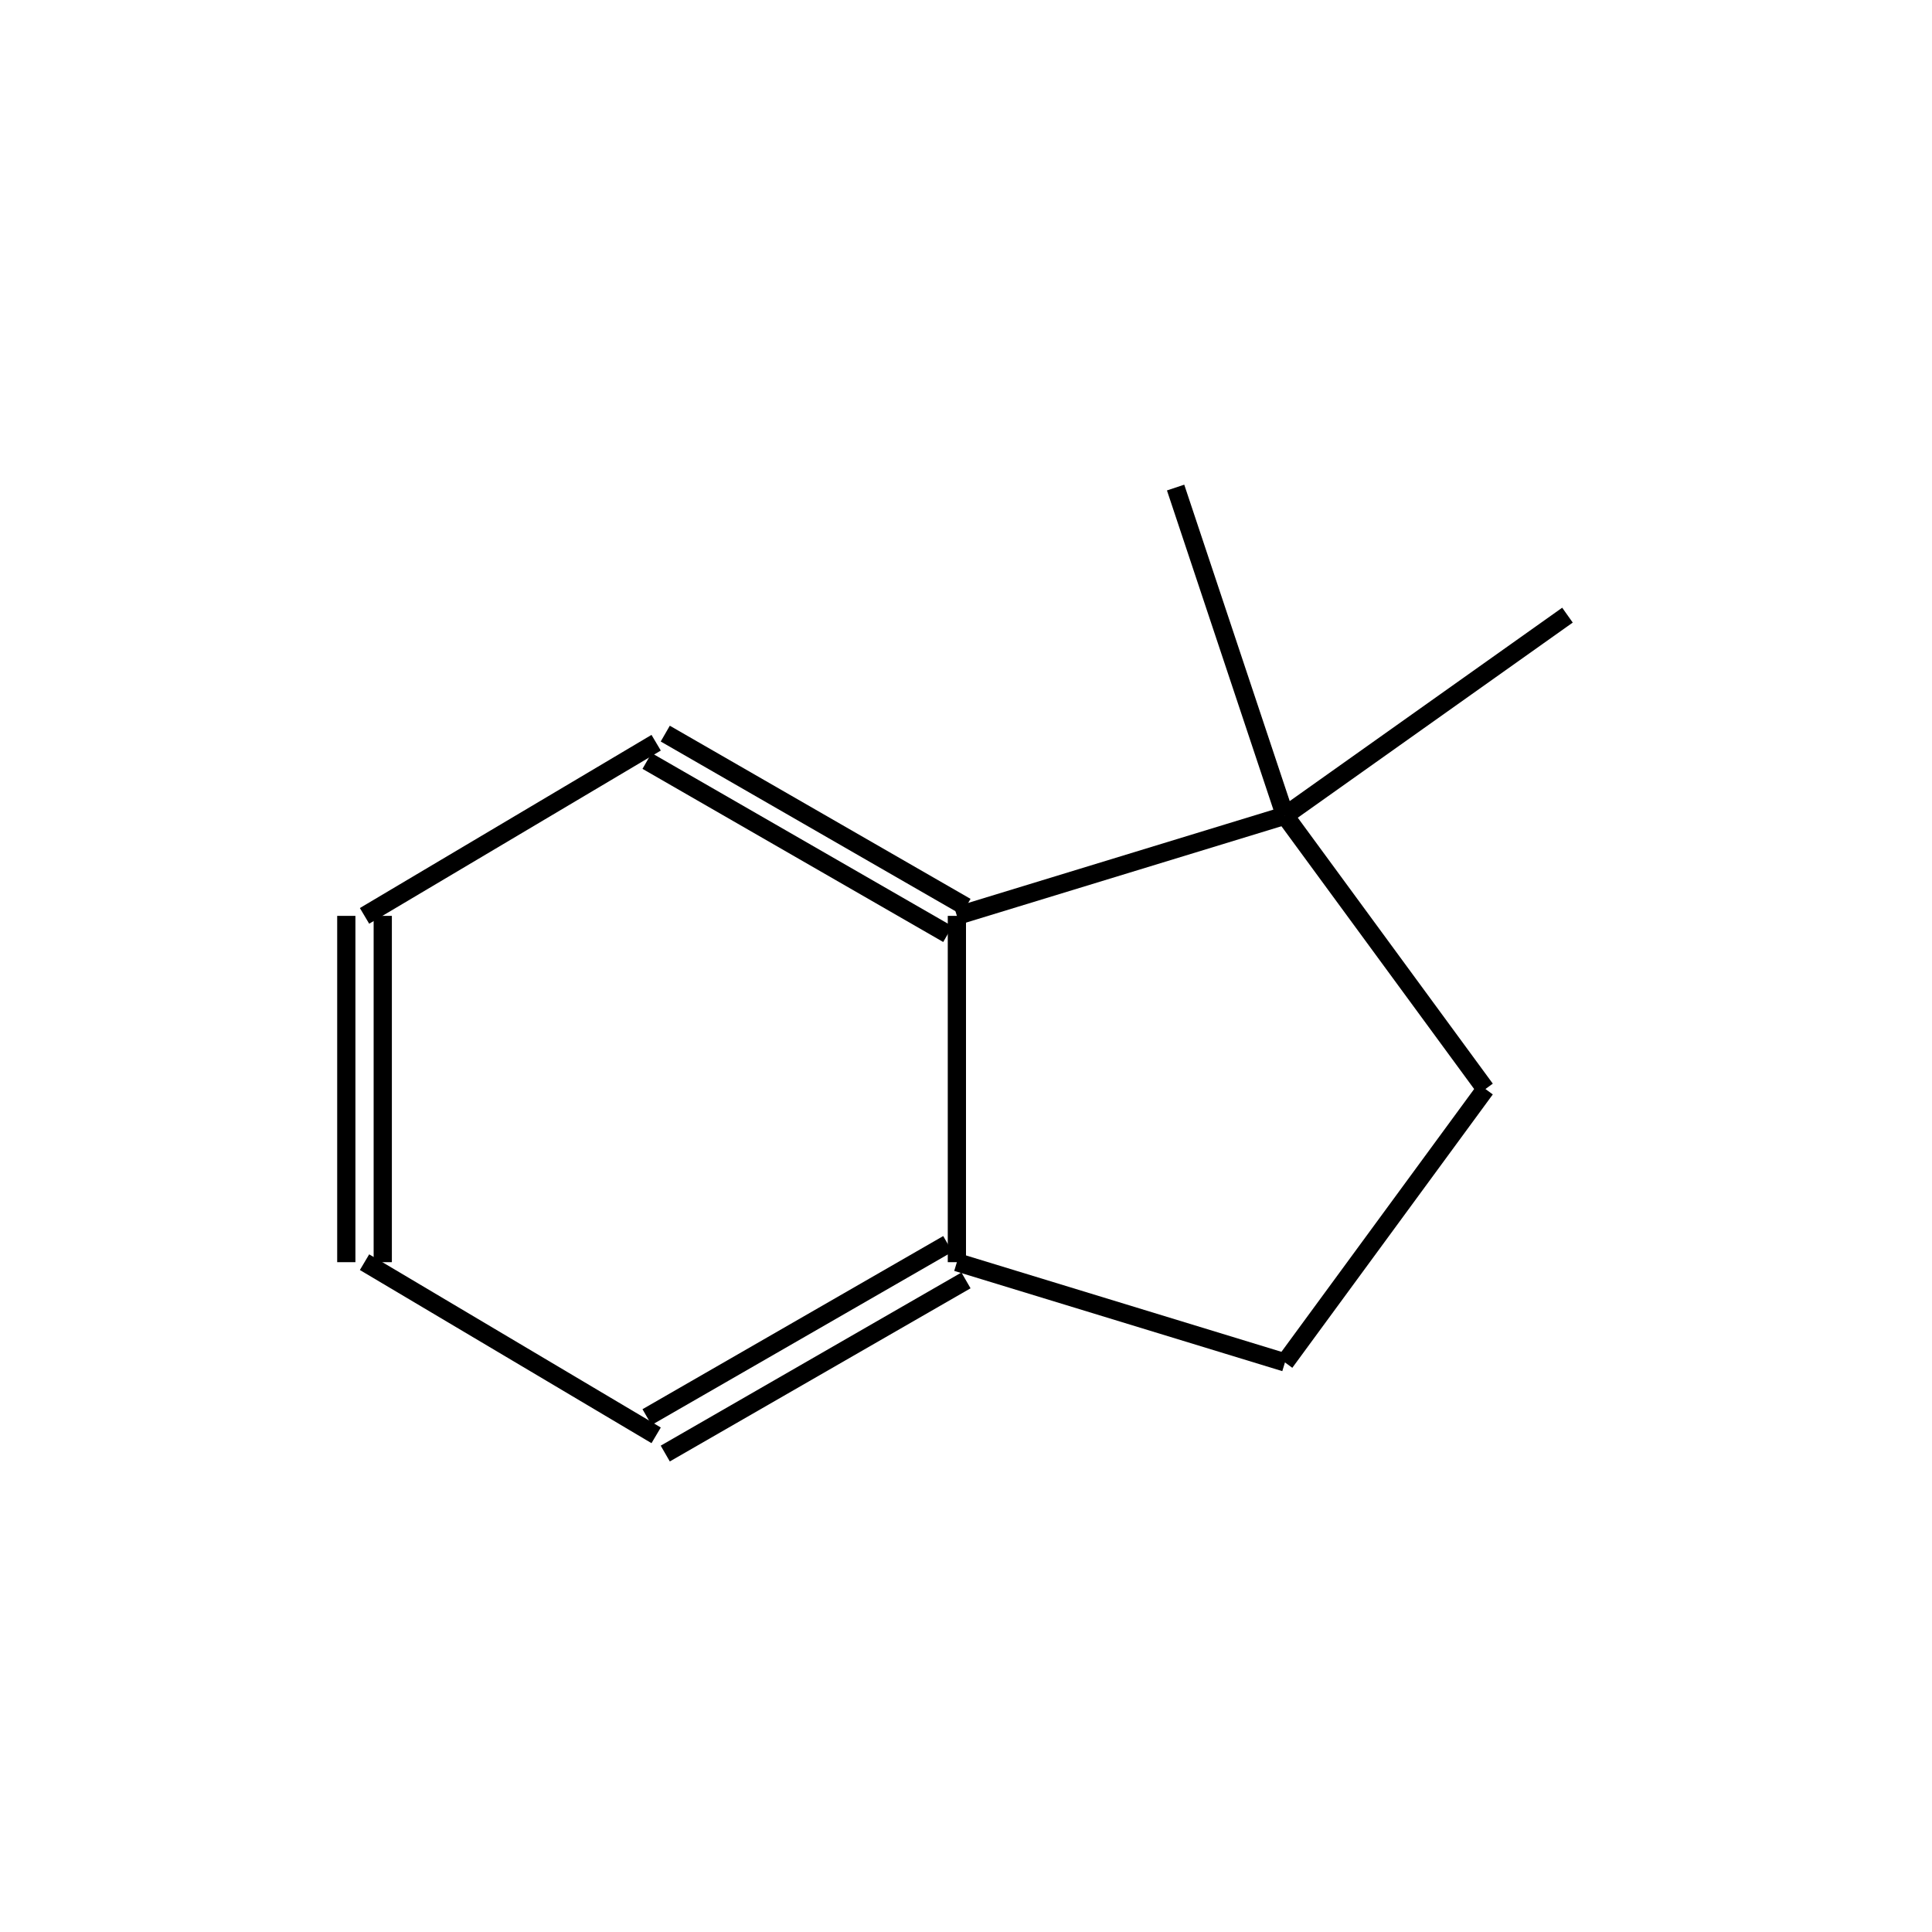 <?xml version="1.0" standalone="yes"?><!DOCTYPE svg PUBLIC "-//W3C//DTD SVG 1.1//EN" "http://www.w3.org/Graphics/SVG/1.1/DTD/svg11.dtd"><svg width="4cm" height="4cm" viewBox="0 0 212 189" xmlns="http://www.w3.org/2000/svg" version="1.2" baseProfile="tiny"><title>Image of 1,1-dimethylindane</title>
<line x1="172" y1="56" x2="141" y2="78" stroke-width="2" stroke="black"/>
<line x1="141" y1="78" x2="163" y2="108" stroke-width="2" stroke="black"/>
<line x1="163" y1="108" x2="141" y2="138" stroke-width="2" stroke="black"/>
<line x1="141" y1="138" x2="105" y2="127" stroke-width="2" stroke="black"/>
<line x1="104" y1="125" x2="71" y2="144" stroke-width="2" stroke="black"/>
<line x1="106" y1="129" x2="73" y2="148" stroke-width="2" stroke="black"/>
<line x1="72" y1="146" x2="40" y2="127" stroke-width="2" stroke="black"/>
<line x1="42" y1="127" x2="42" y2="89" stroke-width="2" stroke="black"/>
<line x1="38" y1="127" x2="38" y2="89" stroke-width="2" stroke="black"/>
<line x1="40" y1="89" x2="72" y2="70" stroke-width="2" stroke="black"/>
<line x1="71" y1="72" x2="104" y2="91" stroke-width="2" stroke="black"/>
<line x1="73" y1="69" x2="106" y2="88" stroke-width="2" stroke="black"/>
<line x1="141" y1="78" x2="105" y2="89" stroke-width="2" stroke="black"/>
<line x1="105" y1="127" x2="105" y2="89" stroke-width="2" stroke="black"/>
<line x1="141" y1="78" x2="129" y2="42" stroke-width="2" stroke="black"/>
</svg>